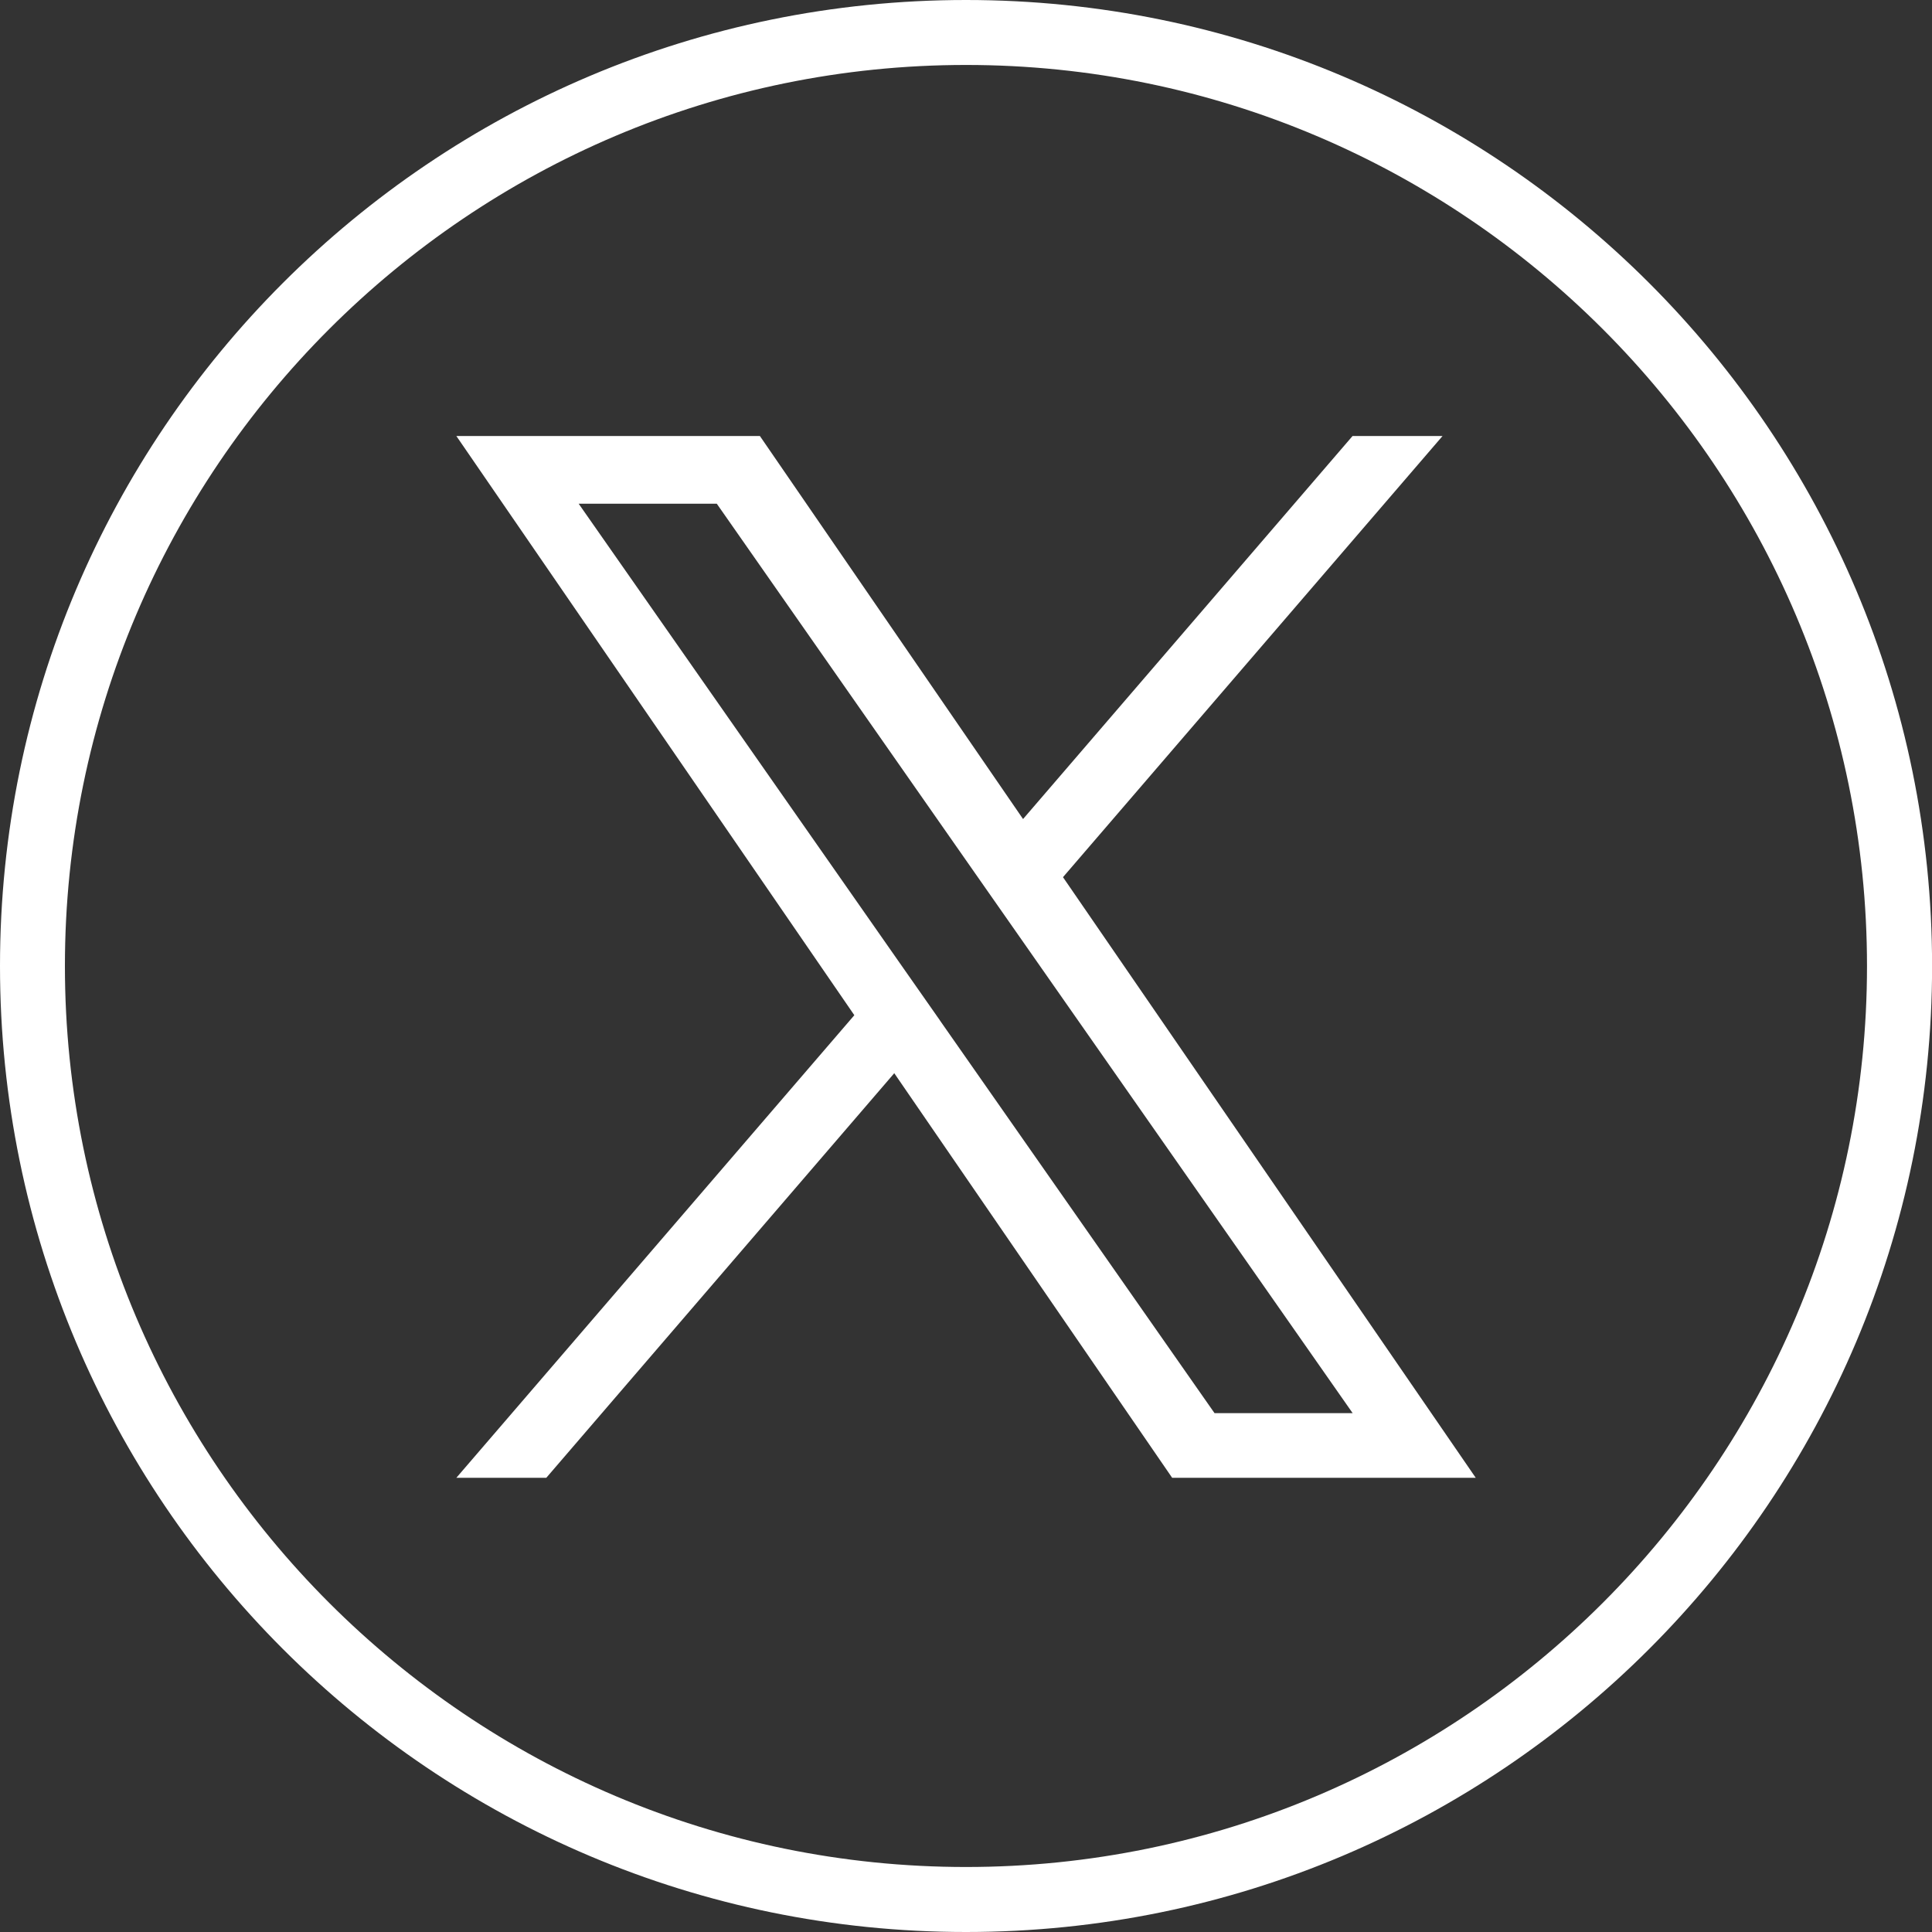 <?xml version="1.0" encoding="utf-8"?>
<!-- Generator: Adobe Illustrator 16.0.4, SVG Export Plug-In . SVG Version: 6.00 Build 0)  -->
<!DOCTYPE svg PUBLIC "-//W3C//DTD SVG 1.1//EN" "http://www.w3.org/Graphics/SVG/1.1/DTD/svg11.dtd">
<svg version="1.1" id="レイヤー_1" xmlns="http://www.w3.org/2000/svg" xmlns:xlink="http://www.w3.org/1999/xlink" x="0px"
	 y="0px" width="45px" height="45px" viewBox="0 0 45 45" enable-background="new 0 0 45 45" xml:space="preserve">
<rect x="0" y="0" width="45" height="45" fill="#333333" stroke="none"/>
<g>
	<path fill="#FFFFFF" d="M22.5,1.513c11.574,0,20.986,9.415,20.986,20.988c0,11.572-9.414,20.985-20.986,20.985
		c-11.572,0-20.988-9.413-20.988-20.986S10.927,1.513,22.5,1.513 M22.5,0C10.072,0,0,10.075,0,22.5C0,34.924,10.072,45,22.5,45
		c12.428,0,22.502-10.076,22.502-22.5C45.001,10.075,34.927,0,22.5,0L22.5,0z"/>
</g>
<path fill="#FFFFFF" d="M24.759,20.431L33.6,10.155h-2.096l-7.675,8.922l-6.13-8.922h-7.07l9.27,13.491l-9.27,10.775h2.095
	l8.105-9.424l6.473,9.424h7.071L24.759,20.431L24.759,20.431z M21.891,23.764l-0.94-1.342l-7.473-10.69h3.217l6.03,8.627
	l0.939,1.342l7.842,11.214h-3.217l-6.398-9.149V23.764z"/>
</svg>
